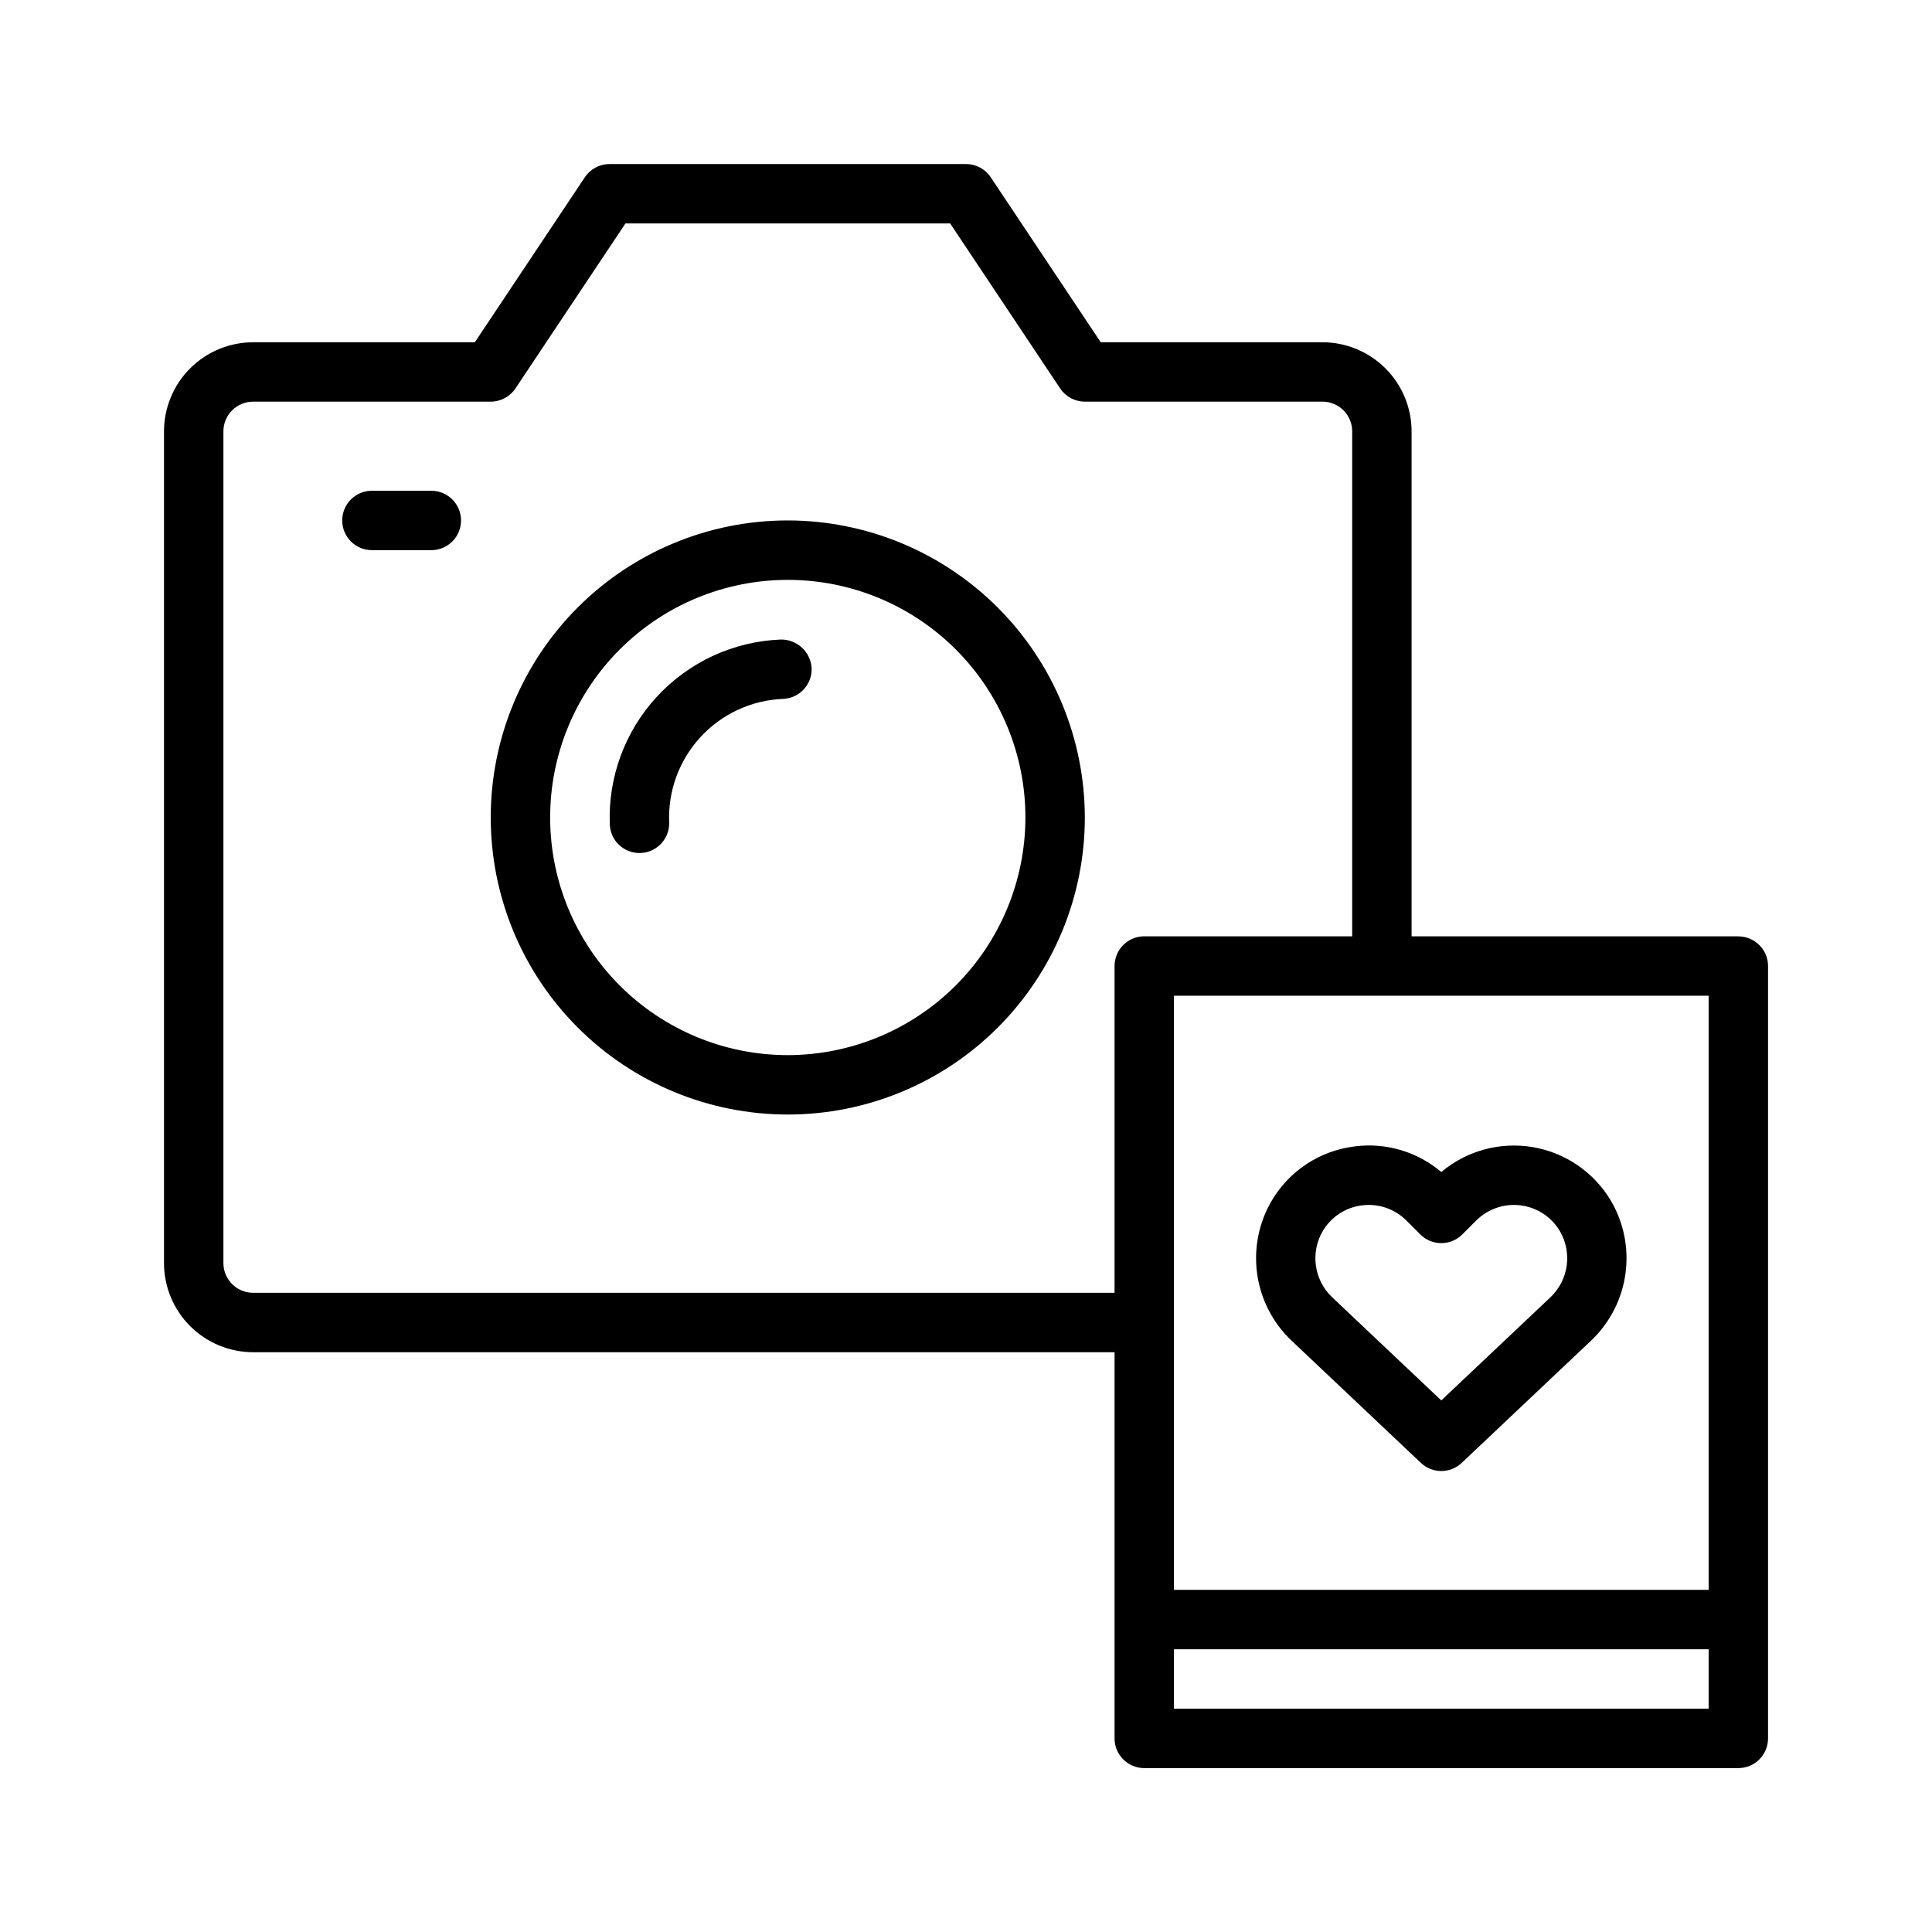 <?xml version="1.0" encoding="UTF-8"?>
<!-- Uploaded to: SVG Repo, www.svgrepo.com, Generator: SVG Repo Mixer Tools -->
<svg fill="#000000" width="800px" height="800px" version="1.1" viewBox="144 144 512 512" xmlns="http://www.w3.org/2000/svg">
 <path d="m352.77 281.92c-20.879 0-40.898 8.293-55.664 23.059-14.762 14.762-23.055 34.785-23.055 55.66 0 20.879 8.293 40.902 23.055 55.664 14.766 14.766 34.785 23.059 55.664 23.059s40.902-8.293 55.664-23.059c14.762-14.762 23.059-34.785 23.059-55.664-0.027-20.867-8.328-40.879-23.086-55.637-14.758-14.758-34.766-23.059-55.637-23.082zm0 141.7c-16.703 0-32.719-6.633-44.531-18.445-11.809-11.809-18.445-27.828-18.445-44.531 0-16.699 6.637-32.719 18.445-44.527 11.812-11.812 27.828-18.445 44.531-18.445s32.723 6.633 44.531 18.445c11.812 11.809 18.445 27.828 18.445 44.527-0.02 16.699-6.66 32.707-18.465 44.512-11.809 11.805-27.816 18.445-44.512 18.465zm6.32-102.58c0.168 4.344-3.215 8.004-7.559 8.172-8.336 0.332-16.199 3.957-21.859 10.086-5.664 6.125-8.66 14.246-8.336 22.582 0.168 4.344-3.215 8.004-7.559 8.172-0.102 0.008-0.207 0.008-0.316 0.008h0.004c-4.227 0-7.699-3.34-7.859-7.562-0.492-12.508 4.004-24.703 12.5-33.895 8.5-9.191 20.301-14.633 32.812-15.121 4.305-0.066 7.902 3.262 8.172 7.559zm-92.91-39.113c0 2.09-0.832 4.09-2.309 5.566-1.477 1.477-3.477 2.305-5.566 2.305h-15.742c-4.348 0-7.871-3.523-7.871-7.871 0-4.348 3.523-7.871 7.871-7.871h15.742c2.09 0 4.09 0.828 5.566 2.305 1.477 1.477 2.309 3.481 2.309 5.566zm338.5 110.21h-86.594v-133.82c-0.008-6.262-2.496-12.262-6.926-16.691-4.426-4.426-10.43-6.918-16.691-6.922h-58.762l-29.152-43.727c-1.457-2.191-3.918-3.508-6.547-3.508h-94.465c-2.633 0-5.09 1.316-6.551 3.508l-29.152 43.727h-58.762c-6.262 0.004-12.266 2.496-16.691 6.922-4.43 4.43-6.918 10.43-6.926 16.691v220.42c0.008 6.262 2.496 12.266 6.926 16.691 4.426 4.426 10.43 6.918 16.691 6.926h228.29v102.34c0 2.086 0.828 4.09 2.305 5.566 1.477 1.477 3.481 2.305 5.566 2.305h157.44c2.086 0 4.09-0.828 5.566-2.305 1.477-1.477 2.305-3.481 2.305-5.566v-204.67c0-2.09-0.828-4.09-2.305-5.566-1.477-1.477-3.481-2.309-5.566-2.309zm-165.31 7.875v86.59h-228.29c-4.348 0-7.871-3.523-7.871-7.871v-220.42c0-4.344 3.523-7.867 7.871-7.871h62.977c2.633 0 5.09-1.316 6.547-3.504l29.152-43.727h86.043l29.152 43.727c1.457 2.188 3.914 3.504 6.547 3.504h62.977-0.004c4.348 0.004 7.871 3.527 7.875 7.871v133.82h-55.105c-4.348 0-7.871 3.527-7.871 7.875zm157.44 196.8h-141.7v-15.746h141.7zm0-31.488h-141.7v-157.44h141.7zm-93.75-117.52c-9.148 1.09-17.27 6.371-21.98 14.289-3.469 5.852-4.852 12.707-3.926 19.445 0.926 6.738 4.109 12.961 9.031 17.66l34.371 32.488c3.031 2.867 7.777 2.867 10.809 0l34.379-32.488c4.918-4.699 8.098-10.926 9.023-17.668 0.926-6.738-0.457-13.59-3.926-19.441-4.508-7.508-12.078-12.66-20.711-14.102-8.637-1.441-17.469 0.977-24.172 6.609-6.34-5.379-14.648-7.848-22.898-6.793zm17.344 23.34h-0.004c3.074 3.059 8.043 3.059 11.117 0l3.684-3.676c3.078-3.082 7.406-4.574 11.73-4.043 4.328 0.527 8.164 3.019 10.41 6.758 3.375 5.707 2.375 12.988-2.414 17.57l-28.969 27.375-28.957-27.375c-4.793-4.578-5.797-11.859-2.422-17.566 2.234-3.742 6.074-6.238 10.402-6.762 0.582-0.07 1.172-0.105 1.758-0.109 3.75 0 7.348 1.496 9.988 4.16z"/>
</svg>